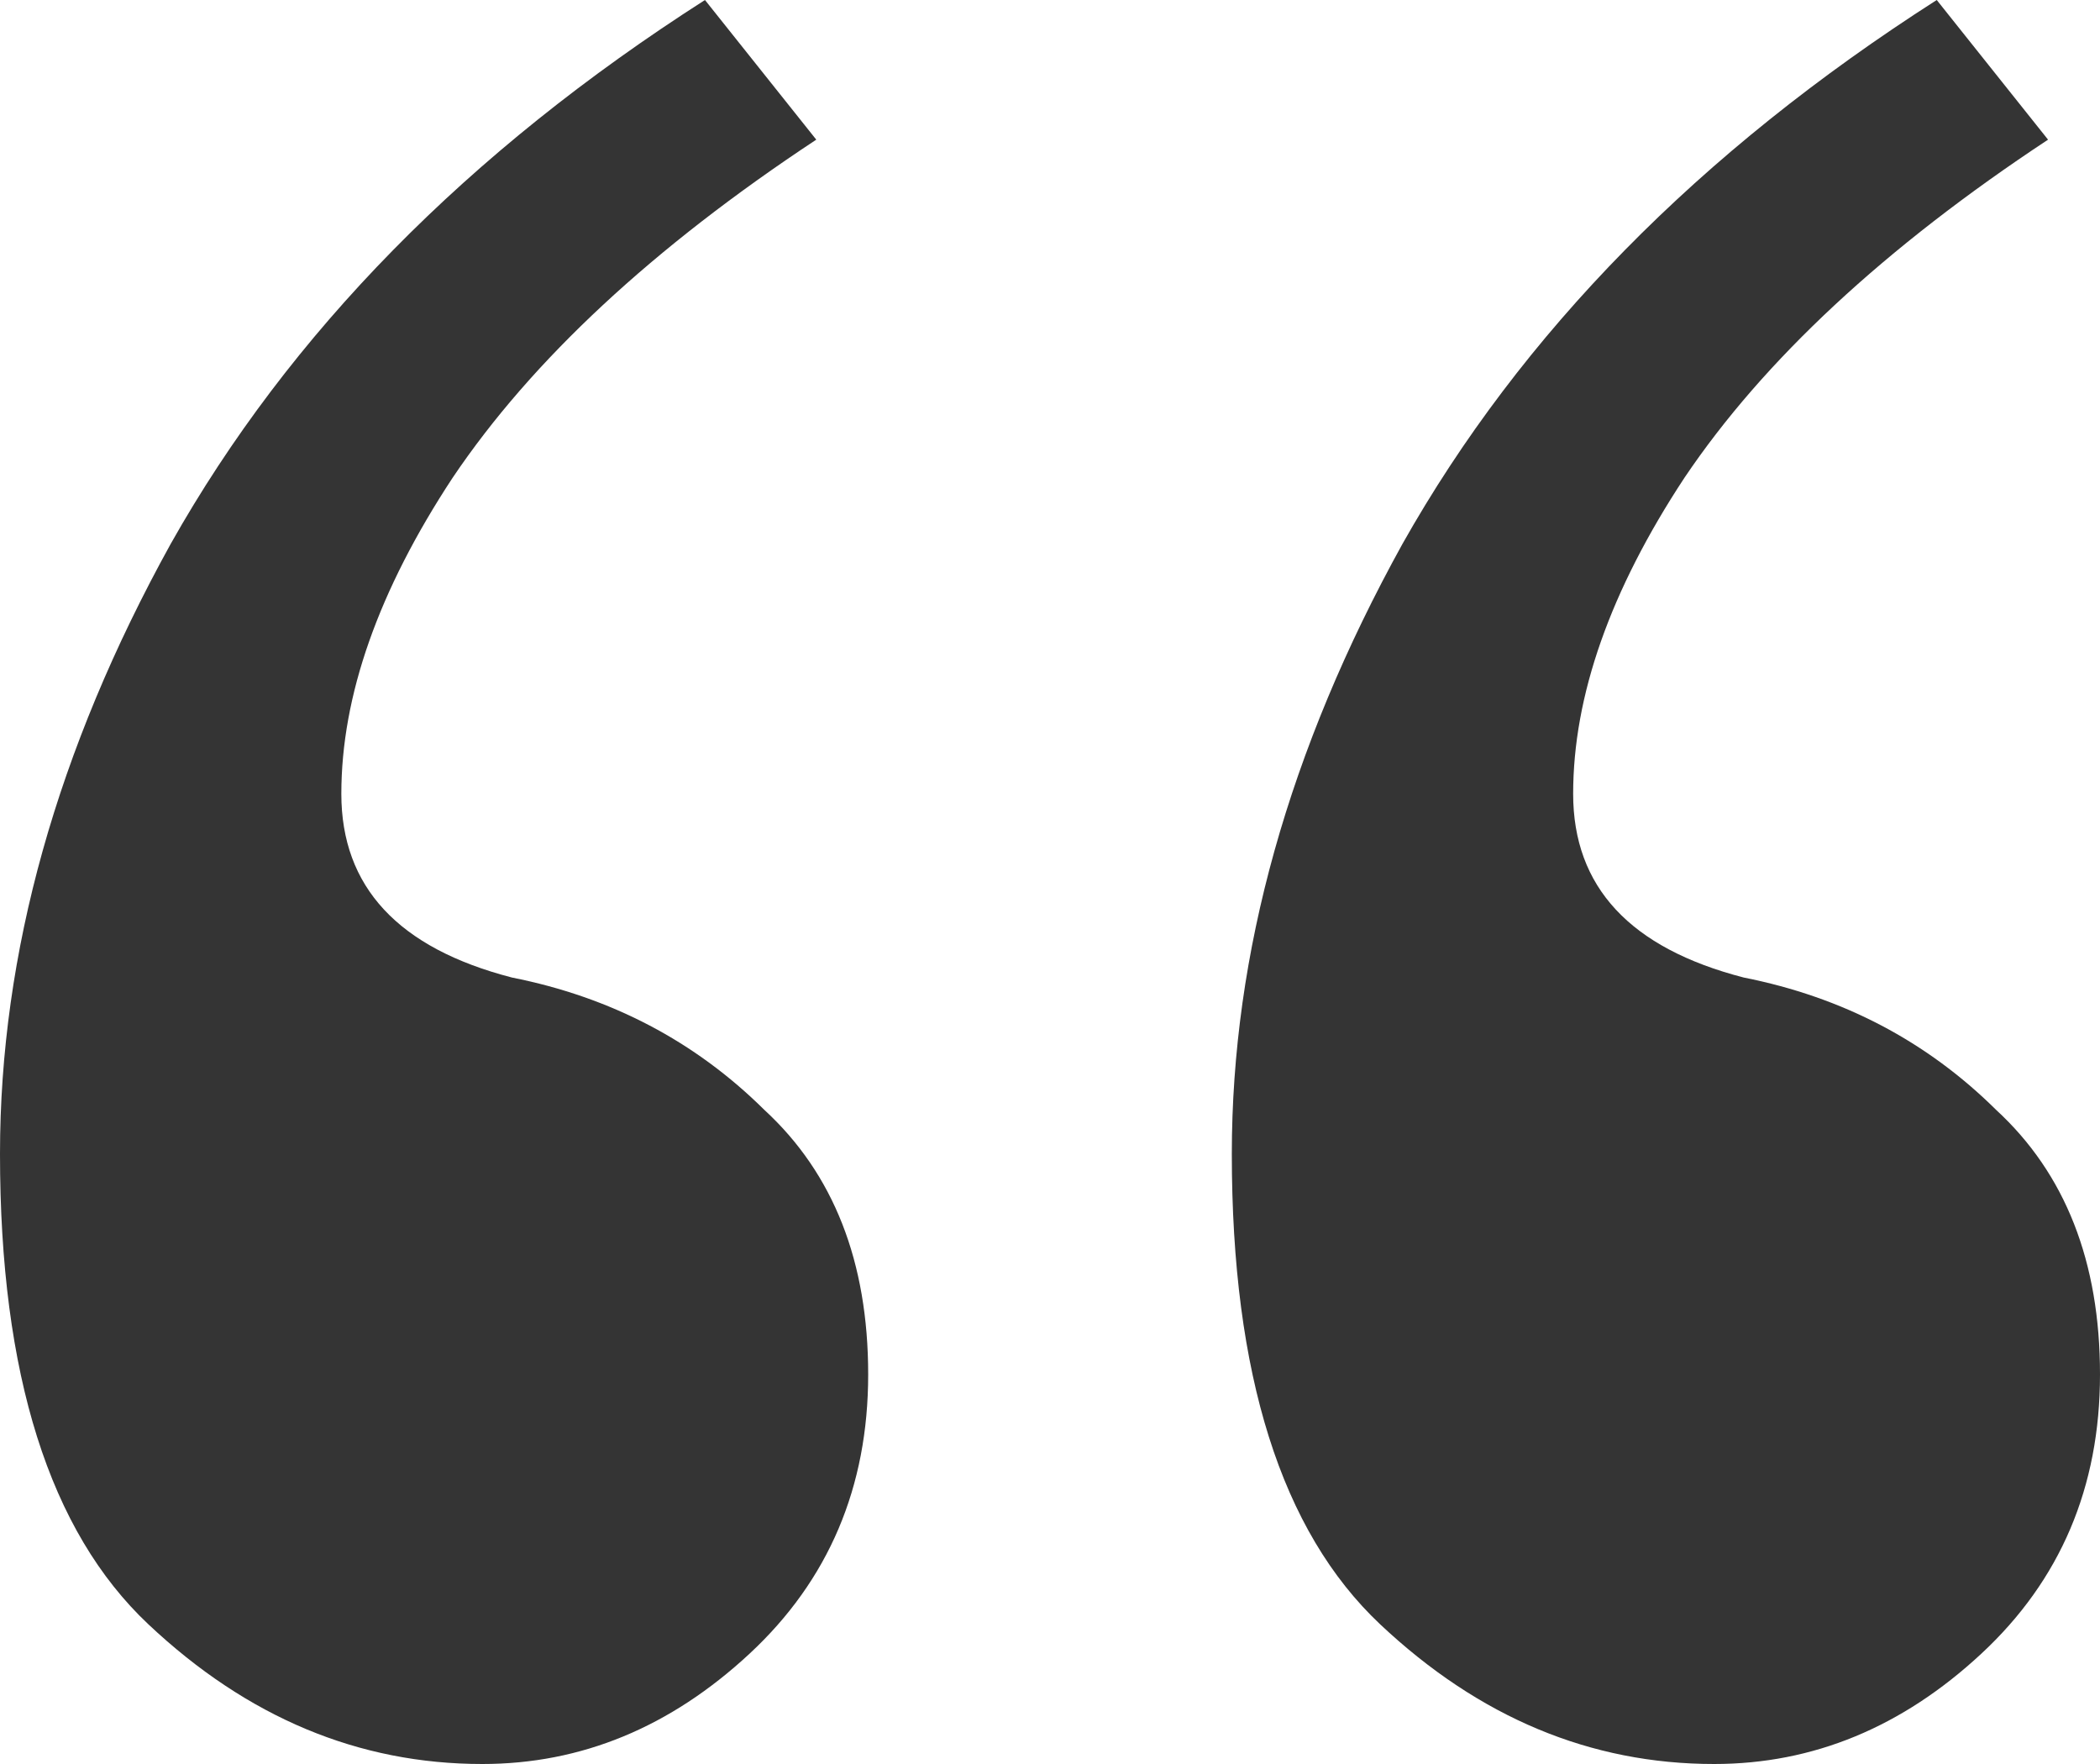<?xml version="1.0" encoding="UTF-8"?> <svg xmlns="http://www.w3.org/2000/svg" width="50" height="42" viewBox="0 0 50 42" fill="none"><path d="M16.785 0L19.435 3.325C15.548 5.892 12.662 8.575 10.777 11.375C9.011 14.058 8.127 16.567 8.127 18.9C8.127 21.117 9.482 22.575 12.191 23.275C14.546 23.742 16.549 24.792 18.198 26.425C19.847 27.942 20.671 30.042 20.671 32.725C20.671 35.408 19.729 37.625 17.845 39.375C15.96 41.125 13.84 42 11.484 42C8.539 42 5.889 40.892 3.534 38.675C1.178 36.458 0 32.725 0 27.475C0 22.692 1.355 17.85 4.064 12.95C6.89 7.933 11.131 3.617 16.785 0ZM46.113 0L48.763 3.325C44.876 5.892 41.991 8.575 40.106 11.375C38.339 14.058 37.456 16.567 37.456 18.9C37.456 21.117 38.81 22.575 41.519 23.275C43.875 23.742 45.877 24.792 47.526 26.425C49.175 27.942 50 30.042 50 32.725C50 35.408 49.058 37.625 47.173 39.375C45.289 41.125 43.168 42 40.813 42C37.868 42 35.218 40.892 32.862 38.675C30.506 36.458 29.329 32.725 29.329 27.475C29.329 22.692 30.683 17.85 33.392 12.95C36.219 7.933 40.459 3.617 46.113 0Z" fill="#343434"></path></svg> 